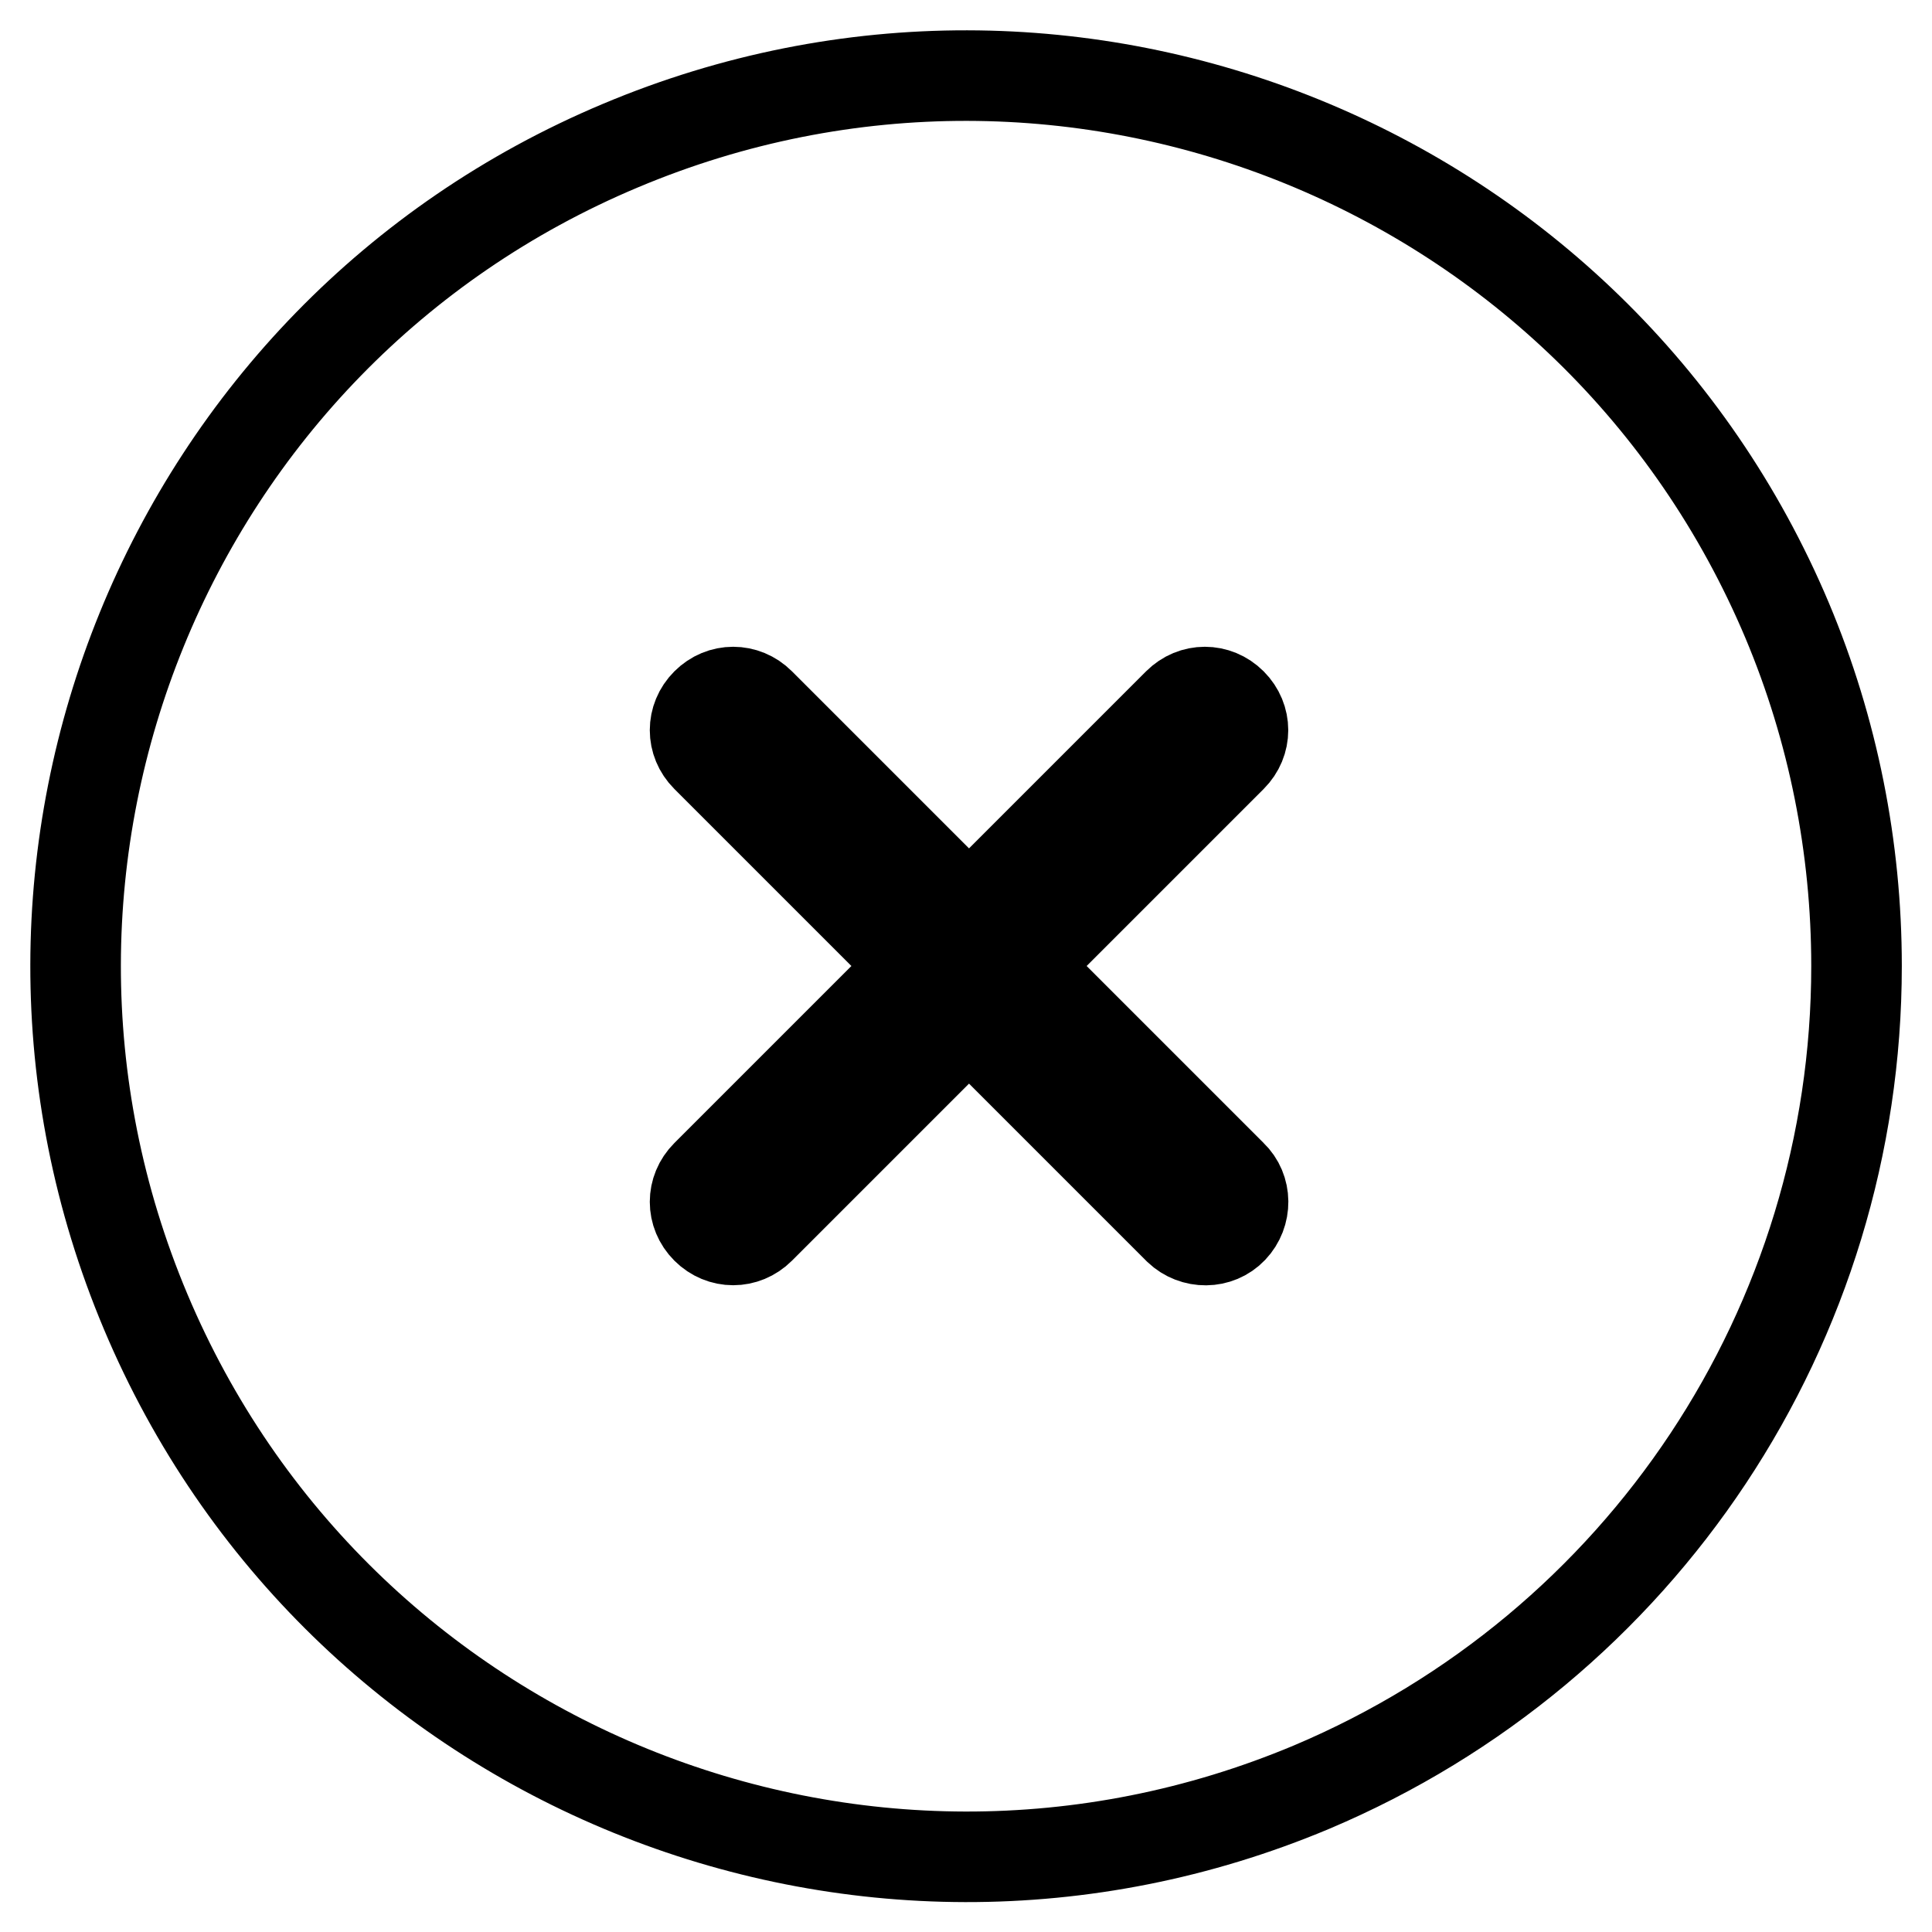 <?xml version="1.0" encoding="utf-8"?>
<!-- Svg Vector Icons : http://www.onlinewebfonts.com/icon -->
<!DOCTYPE svg PUBLIC "-//W3C//DTD SVG 1.1//EN" "http://www.w3.org/Graphics/SVG/1.1/DTD/svg11.dtd">
<svg version="1.1" xmlns="http://www.w3.org/2000/svg" xmlns:xlink="http://www.w3.org/1999/xlink" x="0px" y="0px" viewBox="0 0 256 256" enable-background="new 0 0 256 256" xml:space="preserve">
<g> <path stroke-width="12" fill-opacity="0" stroke="#000000"  d="M236.8,82.2C211.5,22.2,142.3-6,82.2,19.3C22.2,44.5-6,113.7,19.3,173.8c25.3,60.1,94.5,88.2,154.5,63 C217.6,218.3,246,175.5,246,128C246,112.3,242.9,96.7,236.8,82.2z M163.2,155.7c2,1.9,2,5.1,0.1,7.1s-5.1,2-7.1,0.1 c0,0-0.1-0.1-0.1-0.1l-27.7-27.7l-27.7,27.7c-2,2-5.1,2-7.1,0c-2-2-2-5.1,0-7.1l27.7-27.7l-27.7-27.7c-2-2-2-5.1,0-7.1 c2-2,5.1-2,7.1,0l0,0l27.7,27.7l27.7-27.7c2-2,5.1-2,7.1,0c2,2,2,5.1,0,7.1L135.5,128L163.2,155.7z"/></g>
</svg>